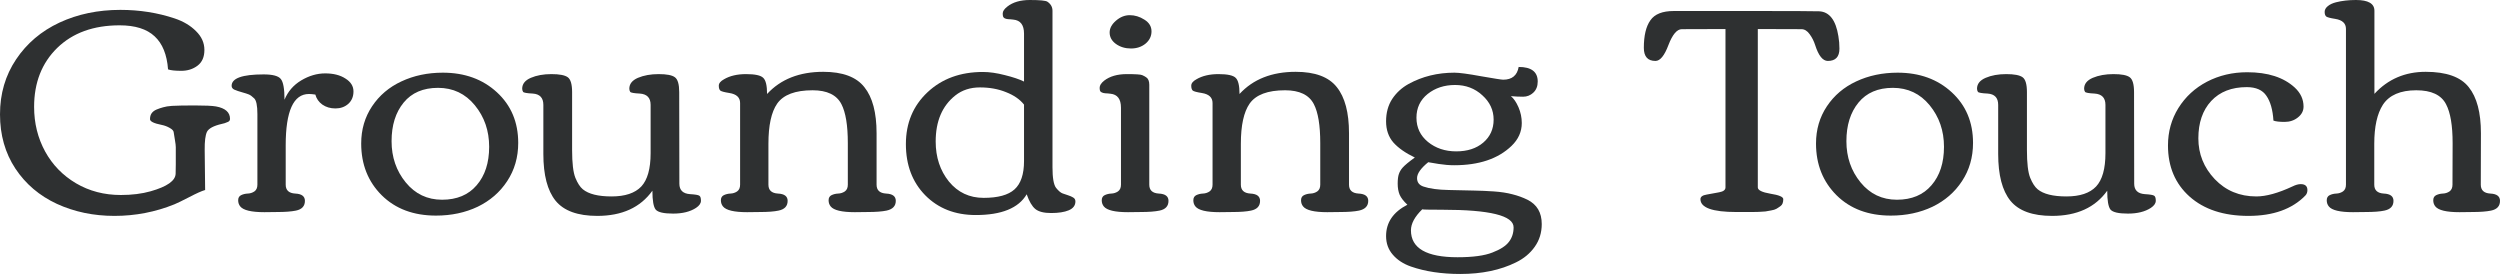 <?xml version="1.0" encoding="utf-8"?>
<svg xmlns="http://www.w3.org/2000/svg" fill="none" height="100%" overflow="visible" preserveAspectRatio="none" style="display: block;" viewBox="0 0 146 16" width="100%">
<g id="Grounding Touch">
<path d="M0.896 9.842C0.299 8.934 0 7.879 0 6.676C0 5.473 0.313 4.403 0.94 3.467C1.566 2.532 2.41 1.816 3.471 1.32C4.539 0.824 5.725 0.577 7.03 0.577C8.149 0.577 9.208 0.744 10.205 1.078C10.716 1.25 11.13 1.498 11.449 1.821C11.774 2.139 11.937 2.504 11.937 2.916C11.937 3.328 11.803 3.634 11.536 3.835C11.27 4.036 10.953 4.136 10.588 4.136C10.228 4.136 9.97 4.108 9.814 4.052C9.75 3.189 9.489 2.546 9.031 2.122C8.573 1.693 7.891 1.479 6.986 1.479C5.461 1.479 4.246 1.919 3.341 2.799C2.442 3.679 1.992 4.826 1.992 6.241C1.992 7.194 2.207 8.063 2.636 8.848C3.065 9.628 3.666 10.246 4.437 10.703C5.214 11.16 6.087 11.388 7.056 11.388C7.705 11.388 8.285 11.316 8.796 11.171C9.759 10.898 10.246 10.555 10.257 10.143C10.263 9.993 10.266 9.809 10.266 9.592V8.597C10.266 8.508 10.249 8.363 10.214 8.163C10.179 7.962 10.156 7.818 10.144 7.728C10.139 7.639 10.06 7.553 9.909 7.469C9.764 7.386 9.608 7.327 9.44 7.294C8.987 7.205 8.761 7.093 8.761 6.96C8.761 6.826 8.79 6.715 8.848 6.626C8.912 6.531 9.008 6.456 9.135 6.4C9.269 6.344 9.399 6.3 9.527 6.266C9.654 6.227 9.825 6.199 10.04 6.183C10.341 6.166 10.788 6.158 11.38 6.158C11.977 6.158 12.389 6.177 12.615 6.216C13.16 6.316 13.433 6.559 13.433 6.943C13.433 7.027 13.392 7.085 13.311 7.119C13.23 7.152 13.166 7.177 13.12 7.194C13.079 7.205 13.024 7.219 12.954 7.236C12.473 7.347 12.183 7.503 12.084 7.703C11.992 7.904 11.948 8.258 11.954 8.764L11.98 11.096C11.771 11.157 11.461 11.296 11.049 11.513C10.637 11.725 10.35 11.864 10.188 11.931C9.074 12.382 7.905 12.608 6.682 12.608C5.464 12.608 4.344 12.374 3.323 11.906C2.303 11.433 1.494 10.745 0.896 9.842Z" fill="#2E3031"/>
<path d="M16.189 12.382L15.441 12.391C14.681 12.391 14.211 12.279 14.031 12.056C13.95 11.956 13.909 11.836 13.909 11.697C13.909 11.552 13.967 11.452 14.083 11.396C14.199 11.341 14.327 11.31 14.466 11.304C14.611 11.299 14.742 11.257 14.858 11.179C14.974 11.096 15.032 10.965 15.032 10.786V6.659C15.032 6.163 14.968 5.857 14.84 5.74C14.719 5.623 14.614 5.548 14.527 5.514C14.446 5.481 14.315 5.439 14.136 5.389C13.956 5.339 13.808 5.289 13.692 5.239C13.582 5.189 13.527 5.113 13.527 5.013C13.527 4.567 14.15 4.345 15.397 4.345C15.925 4.345 16.258 4.434 16.398 4.612C16.543 4.785 16.615 5.189 16.615 5.824C16.812 5.344 17.137 4.968 17.59 4.696C18.048 4.423 18.515 4.286 18.99 4.286C19.472 4.286 19.866 4.386 20.174 4.587C20.487 4.782 20.643 5.033 20.643 5.339C20.643 5.64 20.542 5.882 20.339 6.066C20.136 6.244 19.886 6.333 19.591 6.333C19.295 6.333 19.04 6.258 18.825 6.108C18.616 5.957 18.48 5.762 18.416 5.523C18.265 5.5 18.14 5.489 18.042 5.489C17.137 5.489 16.685 6.489 16.685 8.489V10.786C16.685 11.11 16.87 11.282 17.241 11.304C17.619 11.321 17.807 11.463 17.807 11.73C17.807 12.037 17.633 12.226 17.285 12.299C17.018 12.354 16.653 12.382 16.189 12.382Z" fill="#2E3031"/>
<path d="M25.461 12.591C24.15 12.591 23.095 12.196 22.294 11.405C21.494 10.608 21.094 9.6 21.094 8.38C21.094 7.567 21.305 6.843 21.729 6.208C22.152 5.573 22.723 5.088 23.443 4.754C24.168 4.414 24.974 4.244 25.861 4.244C27.137 4.244 28.19 4.626 29.019 5.389C29.849 6.152 30.264 7.138 30.264 8.347C30.264 9.182 30.049 9.926 29.62 10.578C29.196 11.224 28.622 11.722 27.897 12.073C27.172 12.418 26.36 12.591 25.461 12.591ZM25.818 11.664C26.682 11.664 27.355 11.382 27.836 10.82C28.323 10.257 28.567 9.508 28.567 8.572C28.567 7.637 28.289 6.829 27.732 6.149C27.175 5.47 26.459 5.13 25.583 5.13C24.713 5.13 24.043 5.417 23.573 5.991C23.103 6.564 22.868 7.316 22.868 8.246C22.868 9.177 23.144 9.979 23.695 10.653C24.246 11.327 24.953 11.664 25.818 11.664Z" fill="#2E3031"/>
<path d="M33.411 8.764C33.411 9.528 33.475 10.068 33.602 10.385C33.73 10.697 33.875 10.92 34.037 11.054C34.374 11.332 34.933 11.472 35.716 11.472C36.505 11.472 37.082 11.279 37.448 10.895C37.813 10.505 37.996 9.856 37.996 8.948V6.124C37.996 5.712 37.784 5.492 37.361 5.464C37.024 5.448 36.839 5.414 36.804 5.364C36.769 5.308 36.752 5.247 36.752 5.18C36.752 4.902 36.92 4.69 37.256 4.545C37.599 4.4 38.002 4.328 38.466 4.328C38.935 4.328 39.252 4.389 39.414 4.512C39.582 4.634 39.666 4.924 39.666 5.381L39.675 10.728C39.675 11.107 39.884 11.31 40.301 11.338C40.597 11.355 40.777 11.385 40.841 11.43C40.904 11.469 40.936 11.566 40.936 11.722C40.936 11.873 40.841 12.012 40.649 12.14C40.307 12.363 39.861 12.474 39.309 12.474C38.764 12.474 38.425 12.396 38.292 12.24C38.164 12.079 38.1 11.711 38.1 11.137C37.398 12.118 36.325 12.608 34.881 12.608C33.739 12.608 32.926 12.313 32.445 11.722C31.97 11.132 31.732 10.221 31.732 8.99V6.124C31.732 5.712 31.526 5.492 31.114 5.464C30.772 5.448 30.583 5.414 30.549 5.364C30.514 5.308 30.496 5.247 30.496 5.18C30.496 4.902 30.665 4.69 31.001 4.545C31.337 4.4 31.738 4.328 32.202 4.328C32.671 4.328 32.99 4.389 33.158 4.512C33.327 4.634 33.411 4.924 33.411 5.381V8.764Z" fill="#2E3031"/>
<path d="M44.38 12.382L43.631 12.391C42.872 12.391 42.402 12.279 42.222 12.056C42.141 11.956 42.1 11.836 42.1 11.697C42.1 11.552 42.158 11.452 42.274 11.396C42.39 11.341 42.518 11.31 42.657 11.304C42.802 11.299 42.932 11.257 43.048 11.179C43.164 11.096 43.222 10.965 43.222 10.786V6.016C43.222 5.693 43.014 5.498 42.596 5.431C42.306 5.386 42.129 5.339 42.065 5.289C42.007 5.233 41.978 5.138 41.978 5.005C41.978 4.865 42.08 4.74 42.283 4.629C42.625 4.428 43.054 4.328 43.571 4.328C44.093 4.328 44.426 4.4 44.571 4.545C44.722 4.684 44.797 4.999 44.797 5.489C45.592 4.626 46.685 4.194 48.077 4.194C49.208 4.194 50.009 4.492 50.478 5.088C50.954 5.679 51.192 6.575 51.192 7.779V10.786C51.192 11.11 51.377 11.282 51.749 11.304C52.126 11.321 52.314 11.463 52.314 11.73C52.314 12.031 52.134 12.221 51.775 12.299C51.508 12.354 51.14 12.382 50.67 12.382L49.922 12.391C49.162 12.391 48.692 12.279 48.512 12.056C48.431 11.956 48.39 11.836 48.39 11.697C48.39 11.552 48.448 11.452 48.564 11.396C48.68 11.341 48.808 11.31 48.947 11.304C49.092 11.299 49.223 11.257 49.339 11.179C49.455 11.096 49.513 10.965 49.513 10.786V8.355C49.513 7.319 49.388 6.562 49.139 6.083C48.86 5.542 48.3 5.272 47.459 5.272C46.444 5.272 45.754 5.531 45.389 6.049C45.047 6.539 44.876 7.322 44.876 8.397V10.786C44.876 11.11 45.061 11.282 45.432 11.304C45.809 11.321 45.998 11.463 45.998 11.73C45.998 12.037 45.821 12.226 45.467 12.299C45.212 12.354 44.849 12.382 44.38 12.382Z" fill="#2E3031"/>
<path d="M59.803 6.108C59.559 5.801 59.208 5.559 58.75 5.381C58.298 5.197 57.79 5.105 57.228 5.105C56.665 5.105 56.187 5.261 55.792 5.573C55.026 6.18 54.644 7.077 54.644 8.263C54.644 9.182 54.902 9.962 55.418 10.603C55.94 11.238 56.616 11.555 57.445 11.555C58.28 11.555 58.881 11.391 59.246 11.062C59.617 10.728 59.803 10.177 59.803 9.408V6.108ZM57.402 4.203C57.784 4.203 58.211 4.264 58.681 4.386C59.156 4.503 59.53 4.629 59.803 4.762V1.963C59.803 1.457 59.594 1.184 59.176 1.145C59.136 1.139 59.084 1.134 59.02 1.128C58.956 1.122 58.91 1.12 58.881 1.12C58.852 1.114 58.814 1.108 58.767 1.103C58.727 1.092 58.695 1.081 58.672 1.069C58.654 1.058 58.637 1.044 58.62 1.028C58.579 0.994 58.559 0.913 58.559 0.785C58.559 0.657 58.649 0.524 58.828 0.384C59.153 0.128 59.591 0 60.142 0C60.728 0 61.07 0.033 61.169 0.1C61.366 0.234 61.465 0.409 61.465 0.627V9.767C61.465 10.385 61.534 10.786 61.673 10.97C61.818 11.149 61.946 11.257 62.056 11.296C62.172 11.335 62.271 11.368 62.352 11.396C62.439 11.424 62.5 11.447 62.535 11.463C62.569 11.474 62.613 11.497 62.665 11.53C62.758 11.58 62.804 11.658 62.804 11.764C62.804 11.998 62.674 12.171 62.413 12.282C62.158 12.388 61.815 12.441 61.386 12.441C60.963 12.441 60.655 12.363 60.464 12.207C60.273 12.051 60.104 11.764 59.959 11.346C59.484 12.154 58.492 12.558 56.984 12.558C55.778 12.558 54.794 12.173 54.035 11.405C53.281 10.636 52.904 9.639 52.904 8.414C52.904 7.188 53.324 6.18 54.165 5.389C55.006 4.598 56.085 4.203 57.402 4.203Z" fill="#2E3031"/>
<path d="M64.803 1.897C64.803 1.652 64.925 1.423 65.169 1.211C65.418 0.994 65.688 0.886 65.978 0.886C66.274 0.886 66.558 0.972 66.83 1.145C67.109 1.317 67.248 1.546 67.248 1.83C67.248 2.114 67.132 2.353 66.9 2.548C66.668 2.738 66.384 2.832 66.047 2.832C65.711 2.832 65.418 2.743 65.169 2.565C64.925 2.387 64.803 2.164 64.803 1.897ZM66.622 12.382L65.873 12.391C65.114 12.391 64.644 12.279 64.464 12.056C64.383 11.956 64.342 11.836 64.342 11.697C64.342 11.552 64.4 11.452 64.516 11.396C64.632 11.341 64.76 11.31 64.899 11.304C65.044 11.299 65.174 11.257 65.29 11.179C65.406 11.096 65.465 10.965 65.465 10.786V6.291C65.465 5.785 65.259 5.512 64.847 5.473C64.806 5.467 64.754 5.461 64.69 5.456C64.626 5.45 64.58 5.448 64.551 5.448C64.522 5.442 64.484 5.436 64.438 5.431C64.397 5.42 64.365 5.409 64.342 5.397C64.325 5.386 64.305 5.372 64.281 5.356C64.241 5.328 64.22 5.25 64.22 5.122C64.22 4.988 64.307 4.852 64.481 4.712C64.812 4.456 65.253 4.328 65.804 4.328C66.314 4.328 66.613 4.347 66.7 4.386C66.793 4.425 66.871 4.467 66.935 4.512C67.057 4.59 67.118 4.737 67.118 4.955V10.786C67.118 11.11 67.303 11.282 67.674 11.304C68.051 11.321 68.24 11.463 68.24 11.73C68.24 12.037 68.066 12.226 67.718 12.299C67.451 12.354 67.086 12.382 66.622 12.382Z" fill="#2E3031"/>
<path d="M71.97 12.382L71.222 12.391C70.462 12.391 69.992 12.279 69.812 12.056C69.731 11.956 69.691 11.836 69.691 11.697C69.691 11.552 69.749 11.452 69.865 11.396C69.981 11.341 70.108 11.31 70.248 11.304C70.392 11.299 70.523 11.257 70.639 11.179C70.755 11.096 70.813 10.965 70.813 10.786V6.016C70.813 5.693 70.604 5.498 70.187 5.431C69.897 5.386 69.72 5.339 69.656 5.289C69.598 5.233 69.569 5.138 69.569 5.005C69.569 4.865 69.67 4.74 69.873 4.629C70.216 4.428 70.645 4.328 71.161 4.328C71.683 4.328 72.016 4.4 72.162 4.545C72.312 4.684 72.388 4.999 72.388 5.489C73.182 4.626 74.276 4.194 75.668 4.194C76.799 4.194 77.599 4.492 78.069 5.088C78.544 5.679 78.782 6.575 78.782 7.779V10.786C78.782 11.11 78.968 11.282 79.339 11.304C79.716 11.321 79.905 11.463 79.905 11.73C79.905 12.031 79.725 12.221 79.365 12.299C79.098 12.354 78.73 12.382 78.26 12.382L77.512 12.391C76.752 12.391 76.282 12.279 76.103 12.056C76.021 11.956 75.981 11.836 75.981 11.697C75.981 11.552 76.039 11.452 76.155 11.396C76.271 11.341 76.398 11.31 76.538 11.304C76.683 11.299 76.813 11.257 76.929 11.179C77.045 11.096 77.103 10.965 77.103 10.786V8.355C77.103 7.319 76.978 6.562 76.729 6.083C76.451 5.542 75.891 5.272 75.05 5.272C74.035 5.272 73.345 5.531 72.979 6.049C72.637 6.539 72.466 7.322 72.466 8.397V10.786C72.466 11.11 72.652 11.282 73.023 11.304C73.4 11.321 73.588 11.463 73.588 11.73C73.588 12.037 73.411 12.226 73.058 12.299C72.802 12.354 72.44 12.382 71.97 12.382Z" fill="#2E3031"/>
<path d="M88.872 7.185C88.872 7.692 88.672 8.138 88.272 8.522C87.489 9.274 86.373 9.65 84.922 9.65C84.638 9.65 84.337 9.625 84.018 9.575C83.699 9.519 83.499 9.486 83.417 9.475V9.466C82.977 9.823 82.756 10.135 82.756 10.402C82.756 10.647 82.881 10.812 83.13 10.895C83.484 11.018 83.977 11.084 84.609 11.096C85.242 11.107 85.734 11.118 86.088 11.129C86.442 11.135 86.825 11.151 87.237 11.179C87.648 11.207 88.011 11.263 88.324 11.346C88.637 11.424 88.93 11.53 89.203 11.664C89.76 11.942 90.038 12.416 90.038 13.084C90.038 13.585 89.902 14.028 89.629 14.412C89.357 14.797 88.991 15.1 88.533 15.323C87.622 15.774 86.538 16 85.279 16C84.189 16 83.229 15.855 82.399 15.566C81.953 15.41 81.599 15.178 81.338 14.872C81.077 14.571 80.947 14.209 80.947 13.786C80.947 12.995 81.361 12.385 82.191 11.956C81.97 11.75 81.819 11.555 81.738 11.371C81.663 11.188 81.625 10.973 81.625 10.728C81.625 10.483 81.648 10.293 81.695 10.16C81.741 10.026 81.814 9.904 81.912 9.792C82.04 9.647 82.278 9.45 82.626 9.199C82.08 8.937 81.663 8.645 81.373 8.322C81.089 7.993 80.947 7.581 80.947 7.085C80.947 6.584 81.065 6.149 81.303 5.782C81.547 5.414 81.866 5.122 82.26 4.904C83.061 4.464 83.954 4.244 84.94 4.244C85.218 4.244 85.737 4.314 86.497 4.453C87.263 4.587 87.692 4.654 87.785 4.654C88.301 4.654 88.603 4.406 88.69 3.91C89.432 3.91 89.803 4.194 89.803 4.762C89.803 5.035 89.716 5.253 89.542 5.414C89.374 5.57 89.177 5.648 88.951 5.648C88.73 5.648 88.492 5.637 88.237 5.615C88.405 5.754 88.553 5.971 88.681 6.266C88.808 6.562 88.872 6.868 88.872 7.185ZM84.975 4.963C84.348 4.963 83.815 5.138 83.374 5.489C82.939 5.84 82.721 6.303 82.721 6.876C82.721 7.45 82.945 7.921 83.391 8.288C83.844 8.656 84.395 8.84 85.044 8.84C85.694 8.84 86.219 8.67 86.619 8.33C87.025 7.985 87.228 7.536 87.228 6.985C87.228 6.433 87.008 5.96 86.567 5.564C86.132 5.163 85.601 4.963 84.975 4.963ZM85.123 15.023C86.016 15.023 86.694 14.931 87.158 14.747C87.622 14.569 87.944 14.36 88.124 14.12C88.304 13.886 88.394 13.605 88.394 13.276C88.394 12.591 87.008 12.249 84.235 12.249C83.452 12.249 83.061 12.24 83.061 12.223C82.62 12.652 82.399 13.062 82.399 13.452C82.399 14.499 83.307 15.023 85.123 15.023Z" fill="#2E3031"/>
<path d="M101.412 12.382C100.008 12.382 99.306 12.132 99.306 11.63C99.306 11.491 99.428 11.402 99.672 11.363C99.915 11.318 100.159 11.274 100.402 11.229C100.646 11.185 100.768 11.09 100.768 10.945V1.696L98.219 1.704C97.934 1.704 97.673 2.014 97.436 2.632C97.204 3.25 96.951 3.559 96.679 3.559C96.226 3.559 96 3.303 96 2.791C96 2.078 96.128 1.543 96.383 1.186C96.632 0.824 97.088 0.643 97.749 0.643H102.812C104.651 0.643 105.794 0.649 106.24 0.66C106.838 0.688 107.212 1.173 107.362 2.114C107.403 2.348 107.423 2.59 107.423 2.841C107.423 3.32 107.197 3.559 106.745 3.559C106.449 3.559 106.202 3.25 106.005 2.632C105.93 2.398 105.823 2.186 105.683 1.997C105.544 1.802 105.385 1.704 105.205 1.704L102.656 1.696V10.945C102.656 11.107 102.902 11.229 103.395 11.313C103.894 11.391 104.143 11.497 104.143 11.63C104.143 11.825 104.091 11.959 103.987 12.031C103.888 12.104 103.804 12.159 103.735 12.198C103.665 12.237 103.563 12.268 103.43 12.29C103.302 12.313 103.192 12.332 103.099 12.349C103.007 12.36 102.876 12.368 102.708 12.374C102.54 12.38 102.409 12.382 102.316 12.382C102.015 12.382 101.713 12.382 101.412 12.382Z" fill="#2E3031"/>
<path d="M110.423 12.591C109.112 12.591 108.056 12.196 107.256 11.405C106.456 10.608 106.055 9.6 106.055 8.38C106.055 7.567 106.267 6.843 106.69 6.208C107.114 5.573 107.685 5.088 108.404 4.754C109.129 4.414 109.936 4.244 110.823 4.244C112.099 4.244 113.152 4.626 113.981 5.389C114.811 6.152 115.225 7.138 115.225 8.347C115.225 9.182 115.011 9.926 114.581 10.578C114.158 11.224 113.584 11.722 112.859 12.073C112.134 12.418 111.322 12.591 110.423 12.591ZM110.78 11.664C111.644 11.664 112.317 11.382 112.798 10.82C113.285 10.257 113.529 9.508 113.529 8.572C113.529 7.637 113.25 6.829 112.694 6.149C112.137 5.47 111.42 5.13 110.545 5.13C109.675 5.13 109.005 5.417 108.535 5.991C108.065 6.564 107.83 7.316 107.83 8.246C107.83 9.177 108.106 9.979 108.657 10.653C109.208 11.327 109.915 11.664 110.78 11.664Z" fill="#2E3031"/>
<path d="M118.373 8.764C118.373 9.528 118.436 10.068 118.564 10.385C118.692 10.697 118.837 10.92 118.999 11.054C119.335 11.332 119.895 11.472 120.678 11.472C121.467 11.472 122.044 11.279 122.409 10.895C122.775 10.505 122.958 9.856 122.958 8.948V6.124C122.958 5.712 122.746 5.492 122.322 5.464C121.986 5.448 121.8 5.414 121.766 5.364C121.731 5.308 121.713 5.247 121.713 5.18C121.713 4.902 121.882 4.69 122.218 4.545C122.56 4.4 122.963 4.328 123.427 4.328C123.897 4.328 124.213 4.389 124.376 4.512C124.544 4.634 124.628 4.924 124.628 5.381L124.637 10.728C124.637 11.107 124.846 11.31 125.263 11.338C125.559 11.355 125.739 11.385 125.803 11.43C125.866 11.469 125.898 11.566 125.898 11.722C125.898 11.873 125.803 12.012 125.611 12.14C125.269 12.363 124.822 12.474 124.271 12.474C123.726 12.474 123.387 12.396 123.253 12.24C123.126 12.079 123.062 11.711 123.062 11.137C122.36 12.118 121.287 12.608 119.843 12.608C118.7 12.608 117.888 12.313 117.407 11.722C116.931 11.132 116.694 10.221 116.694 8.99V6.124C116.694 5.712 116.488 5.492 116.076 5.464C115.734 5.448 115.545 5.414 115.51 5.364C115.475 5.308 115.458 5.247 115.458 5.18C115.458 4.902 115.626 4.69 115.963 4.545C116.299 4.4 116.699 4.328 117.163 4.328C117.633 4.328 117.952 4.389 118.12 4.512C118.289 4.634 118.373 4.924 118.373 5.381V8.764Z" fill="#2E3031"/>
<path d="M134.361 10.753C134.622 10.753 134.753 10.87 134.753 11.104C134.753 11.232 134.712 11.338 134.631 11.421C133.86 12.212 132.752 12.608 131.308 12.608C129.863 12.608 128.718 12.232 127.871 11.48C127.03 10.728 126.61 9.734 126.61 8.497C126.61 7.689 126.813 6.96 127.219 6.308C127.63 5.651 128.187 5.138 128.889 4.771C129.597 4.403 130.38 4.219 131.238 4.219C132.439 4.219 133.364 4.517 134.013 5.113C134.356 5.431 134.527 5.801 134.527 6.225C134.527 6.475 134.416 6.687 134.196 6.86C133.981 7.032 133.723 7.119 133.422 7.119C133.12 7.119 132.903 7.093 132.769 7.043C132.729 6.414 132.592 5.932 132.36 5.598C132.134 5.258 131.751 5.088 131.212 5.088C130.33 5.088 129.637 5.358 129.133 5.899C128.634 6.439 128.384 7.166 128.384 8.079C128.384 8.993 128.703 9.787 129.341 10.461C129.985 11.135 130.794 11.472 131.769 11.472C132.343 11.472 133.048 11.277 133.883 10.887C134.063 10.798 134.222 10.753 134.361 10.753Z" fill="#2E3031"/>
<path d="M144.382 12.382L143.634 12.391C142.874 12.391 142.404 12.279 142.224 12.056C142.143 11.956 142.102 11.836 142.102 11.697C142.102 11.552 142.16 11.452 142.276 11.396C142.392 11.341 142.52 11.31 142.659 11.304C142.804 11.299 142.935 11.257 143.051 11.179C143.167 11.096 143.225 10.965 143.225 10.786L143.233 8.355C143.233 7.33 143.106 6.575 142.851 6.091C142.572 5.545 141.992 5.272 141.111 5.272C140.183 5.272 139.533 5.553 139.162 6.116C138.825 6.64 138.657 7.4 138.657 8.397V10.786C138.657 11.11 138.843 11.282 139.214 11.304C139.591 11.321 139.779 11.463 139.779 11.73C139.779 12.037 139.603 12.226 139.249 12.299C138.994 12.354 138.631 12.382 138.161 12.382L137.413 12.391C136.653 12.391 136.183 12.279 136.004 12.056C135.922 11.956 135.882 11.836 135.882 11.697C135.882 11.552 135.94 11.452 136.056 11.396C136.172 11.341 136.299 11.31 136.439 11.304C136.584 11.299 136.714 11.257 136.83 11.179C136.946 11.096 137.004 10.965 137.004 10.786V1.688C137.004 1.365 136.795 1.17 136.378 1.103C136.088 1.058 135.911 1.011 135.847 0.961C135.789 0.905 135.76 0.816 135.76 0.693C135.76 0.571 135.821 0.46 135.943 0.359C136.064 0.259 136.224 0.184 136.421 0.134C136.769 0.045 137.158 0 137.587 0C138.306 0 138.666 0.209 138.666 0.627V5.481C139.455 4.623 140.452 4.194 141.659 4.194C142.865 4.194 143.703 4.492 144.173 5.088C144.649 5.679 144.886 6.575 144.886 7.779L144.878 10.786C144.878 11.11 145.063 11.282 145.434 11.304C145.811 11.321 146 11.463 146 11.73C146 12.037 145.826 12.226 145.478 12.299C145.211 12.354 144.846 12.382 144.382 12.382Z" fill="#2E3031"/>
</g>
</svg>